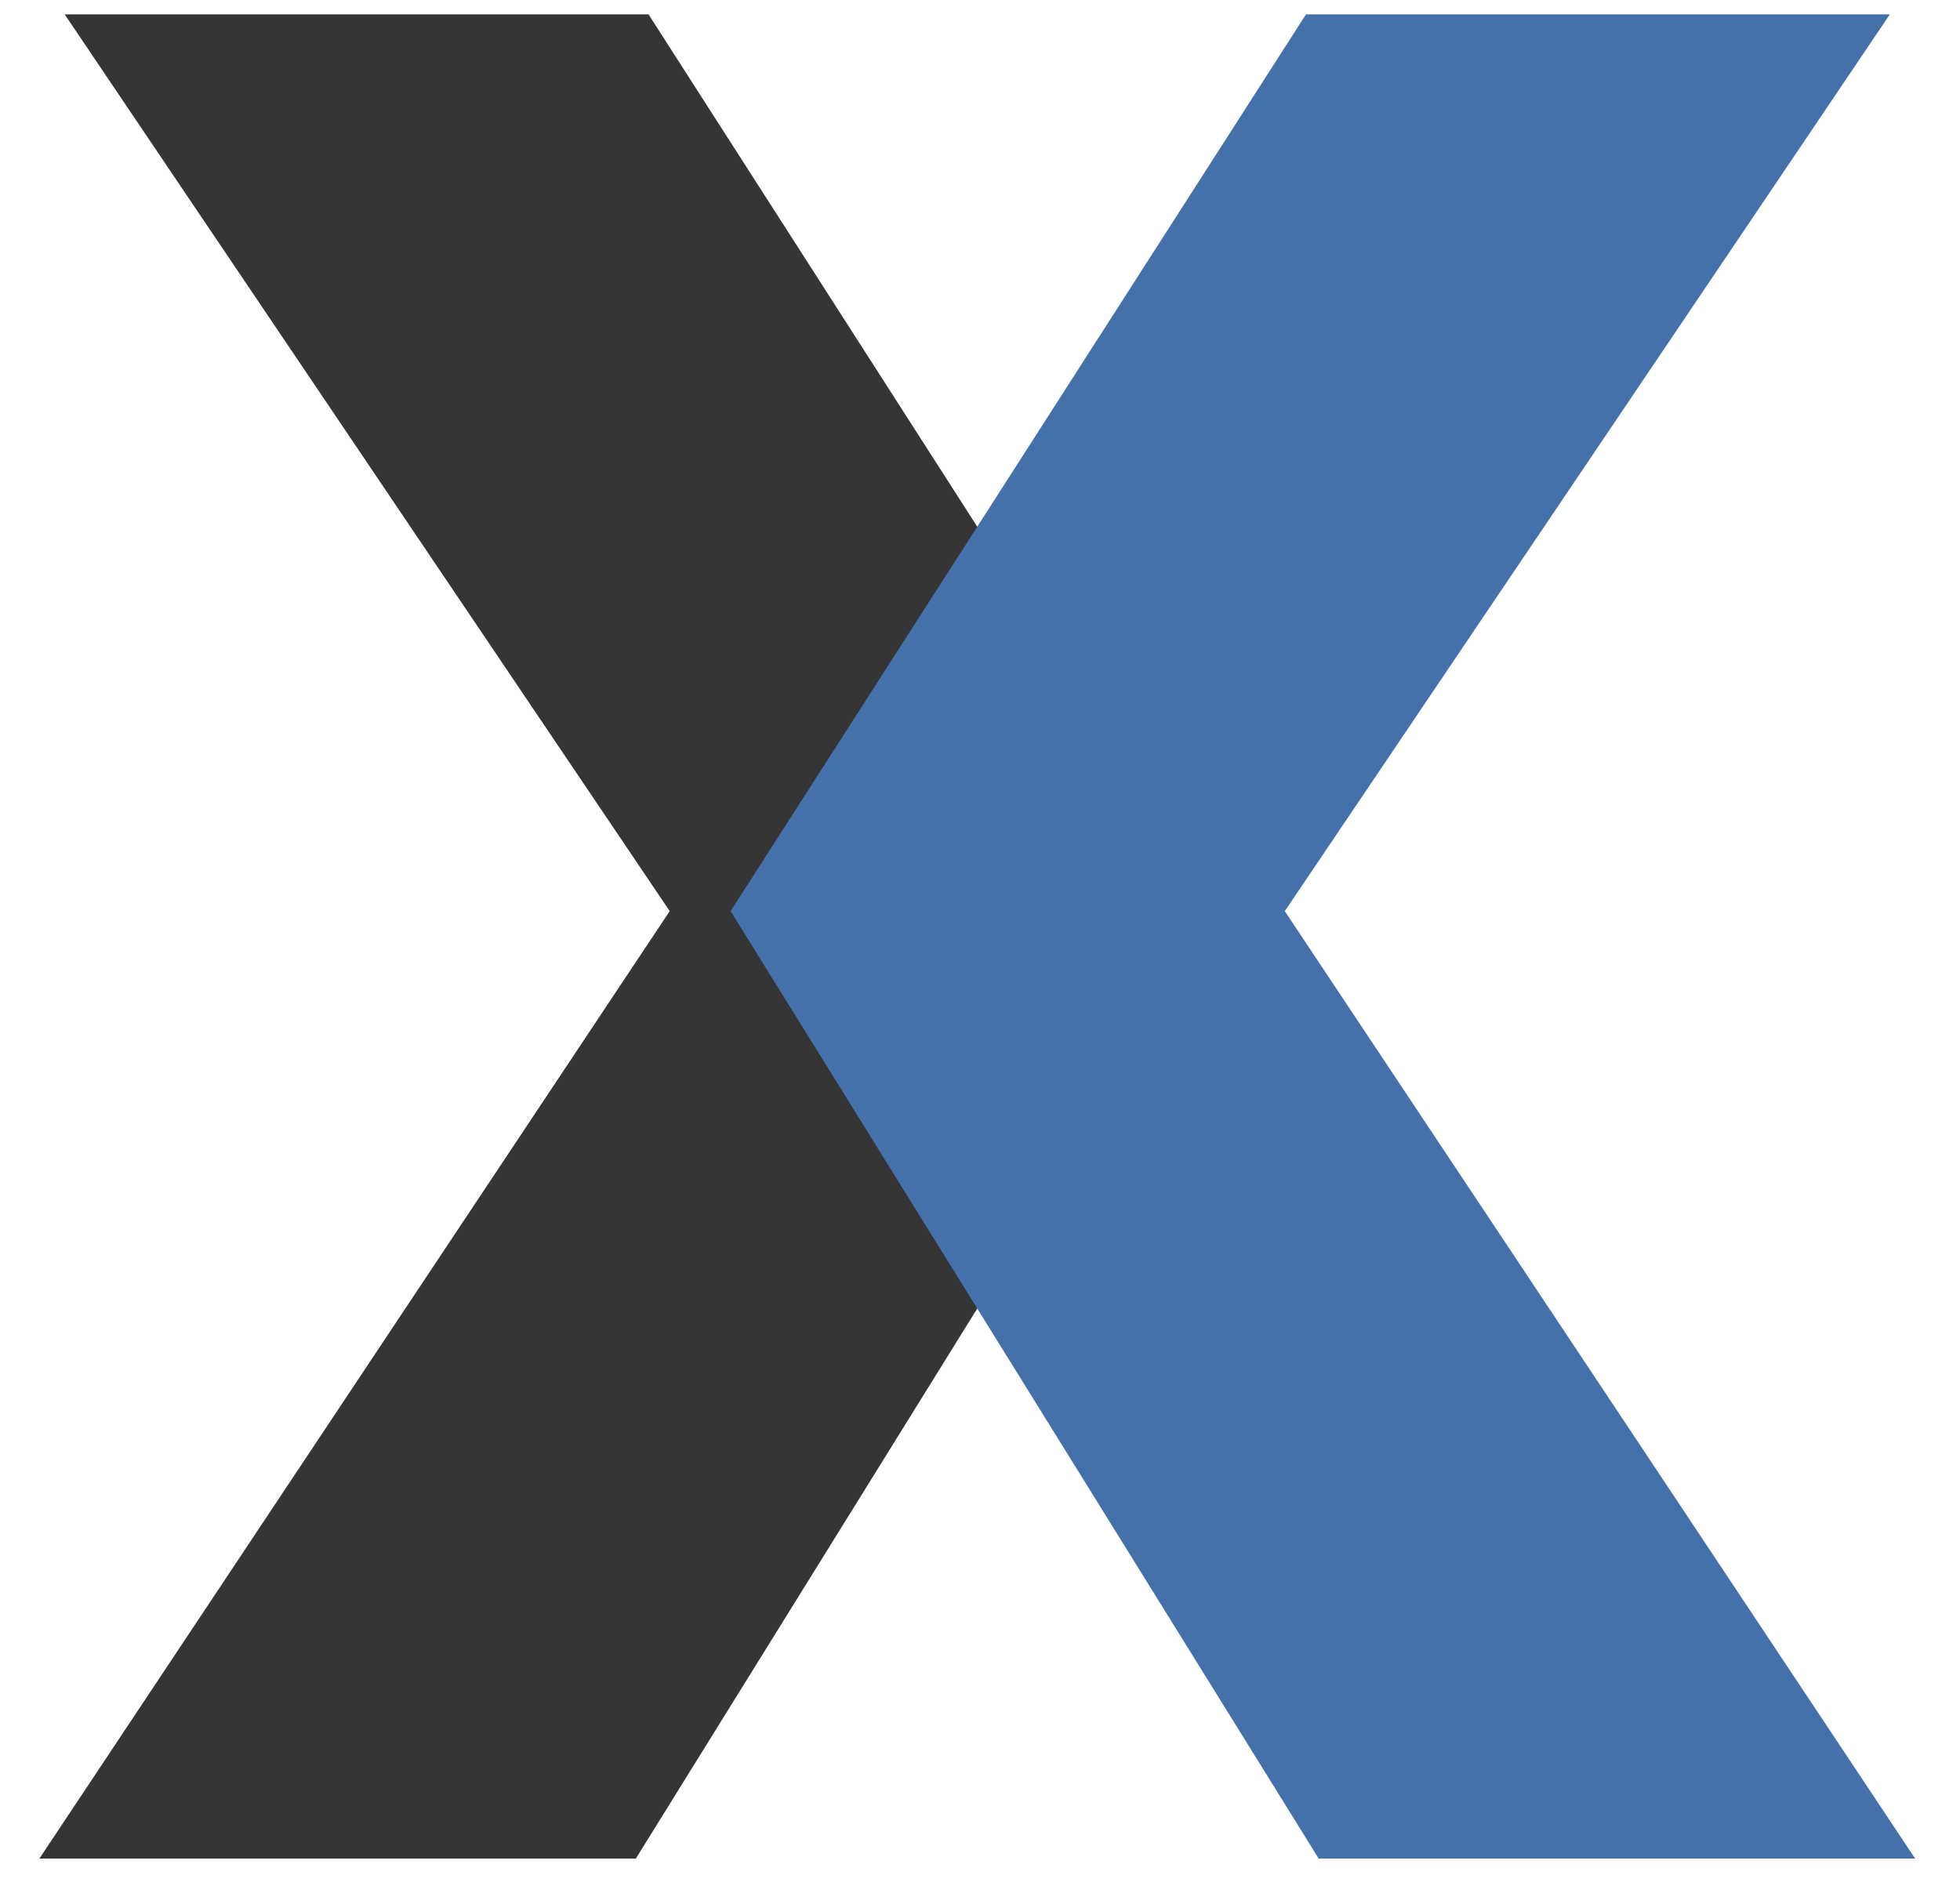 <?xml version="1.0" encoding="UTF-8"?>
<svg width="35px" height="34px" viewBox="0 0 35 34" version="1.1" xmlns="http://www.w3.org/2000/svg" xmlns:xlink="http://www.w3.org/1999/xlink">
    <title>Group 4</title>
    <g id="Page-1" stroke="none" stroke-width="1" fill="none" fill-rule="evenodd">
        <g id="LOGO-Groupe-Manexco" transform="translate(-271, -143)">
            <g id="Group-4" transform="translate(271.703, 143.257)">
                <path d="M0.452,0 C0.905,0 10.878,0 10.878,0 L21.153,16.016 L10.651,32.938 L1.42108547e-14,32.938 L11.256,16.016 L0.452,0" id="Fill-46" fill="#343534"></path>
                <path d="M33.044,0 C32.591,0 22.618,0 22.618,0 L12.343,16.016 L22.845,32.938 L33.496,32.938 L22.24,16.016 L33.044,0" id="Fill-47" fill="#4471AA"></path>
            </g>
        </g>
    </g>
</svg>